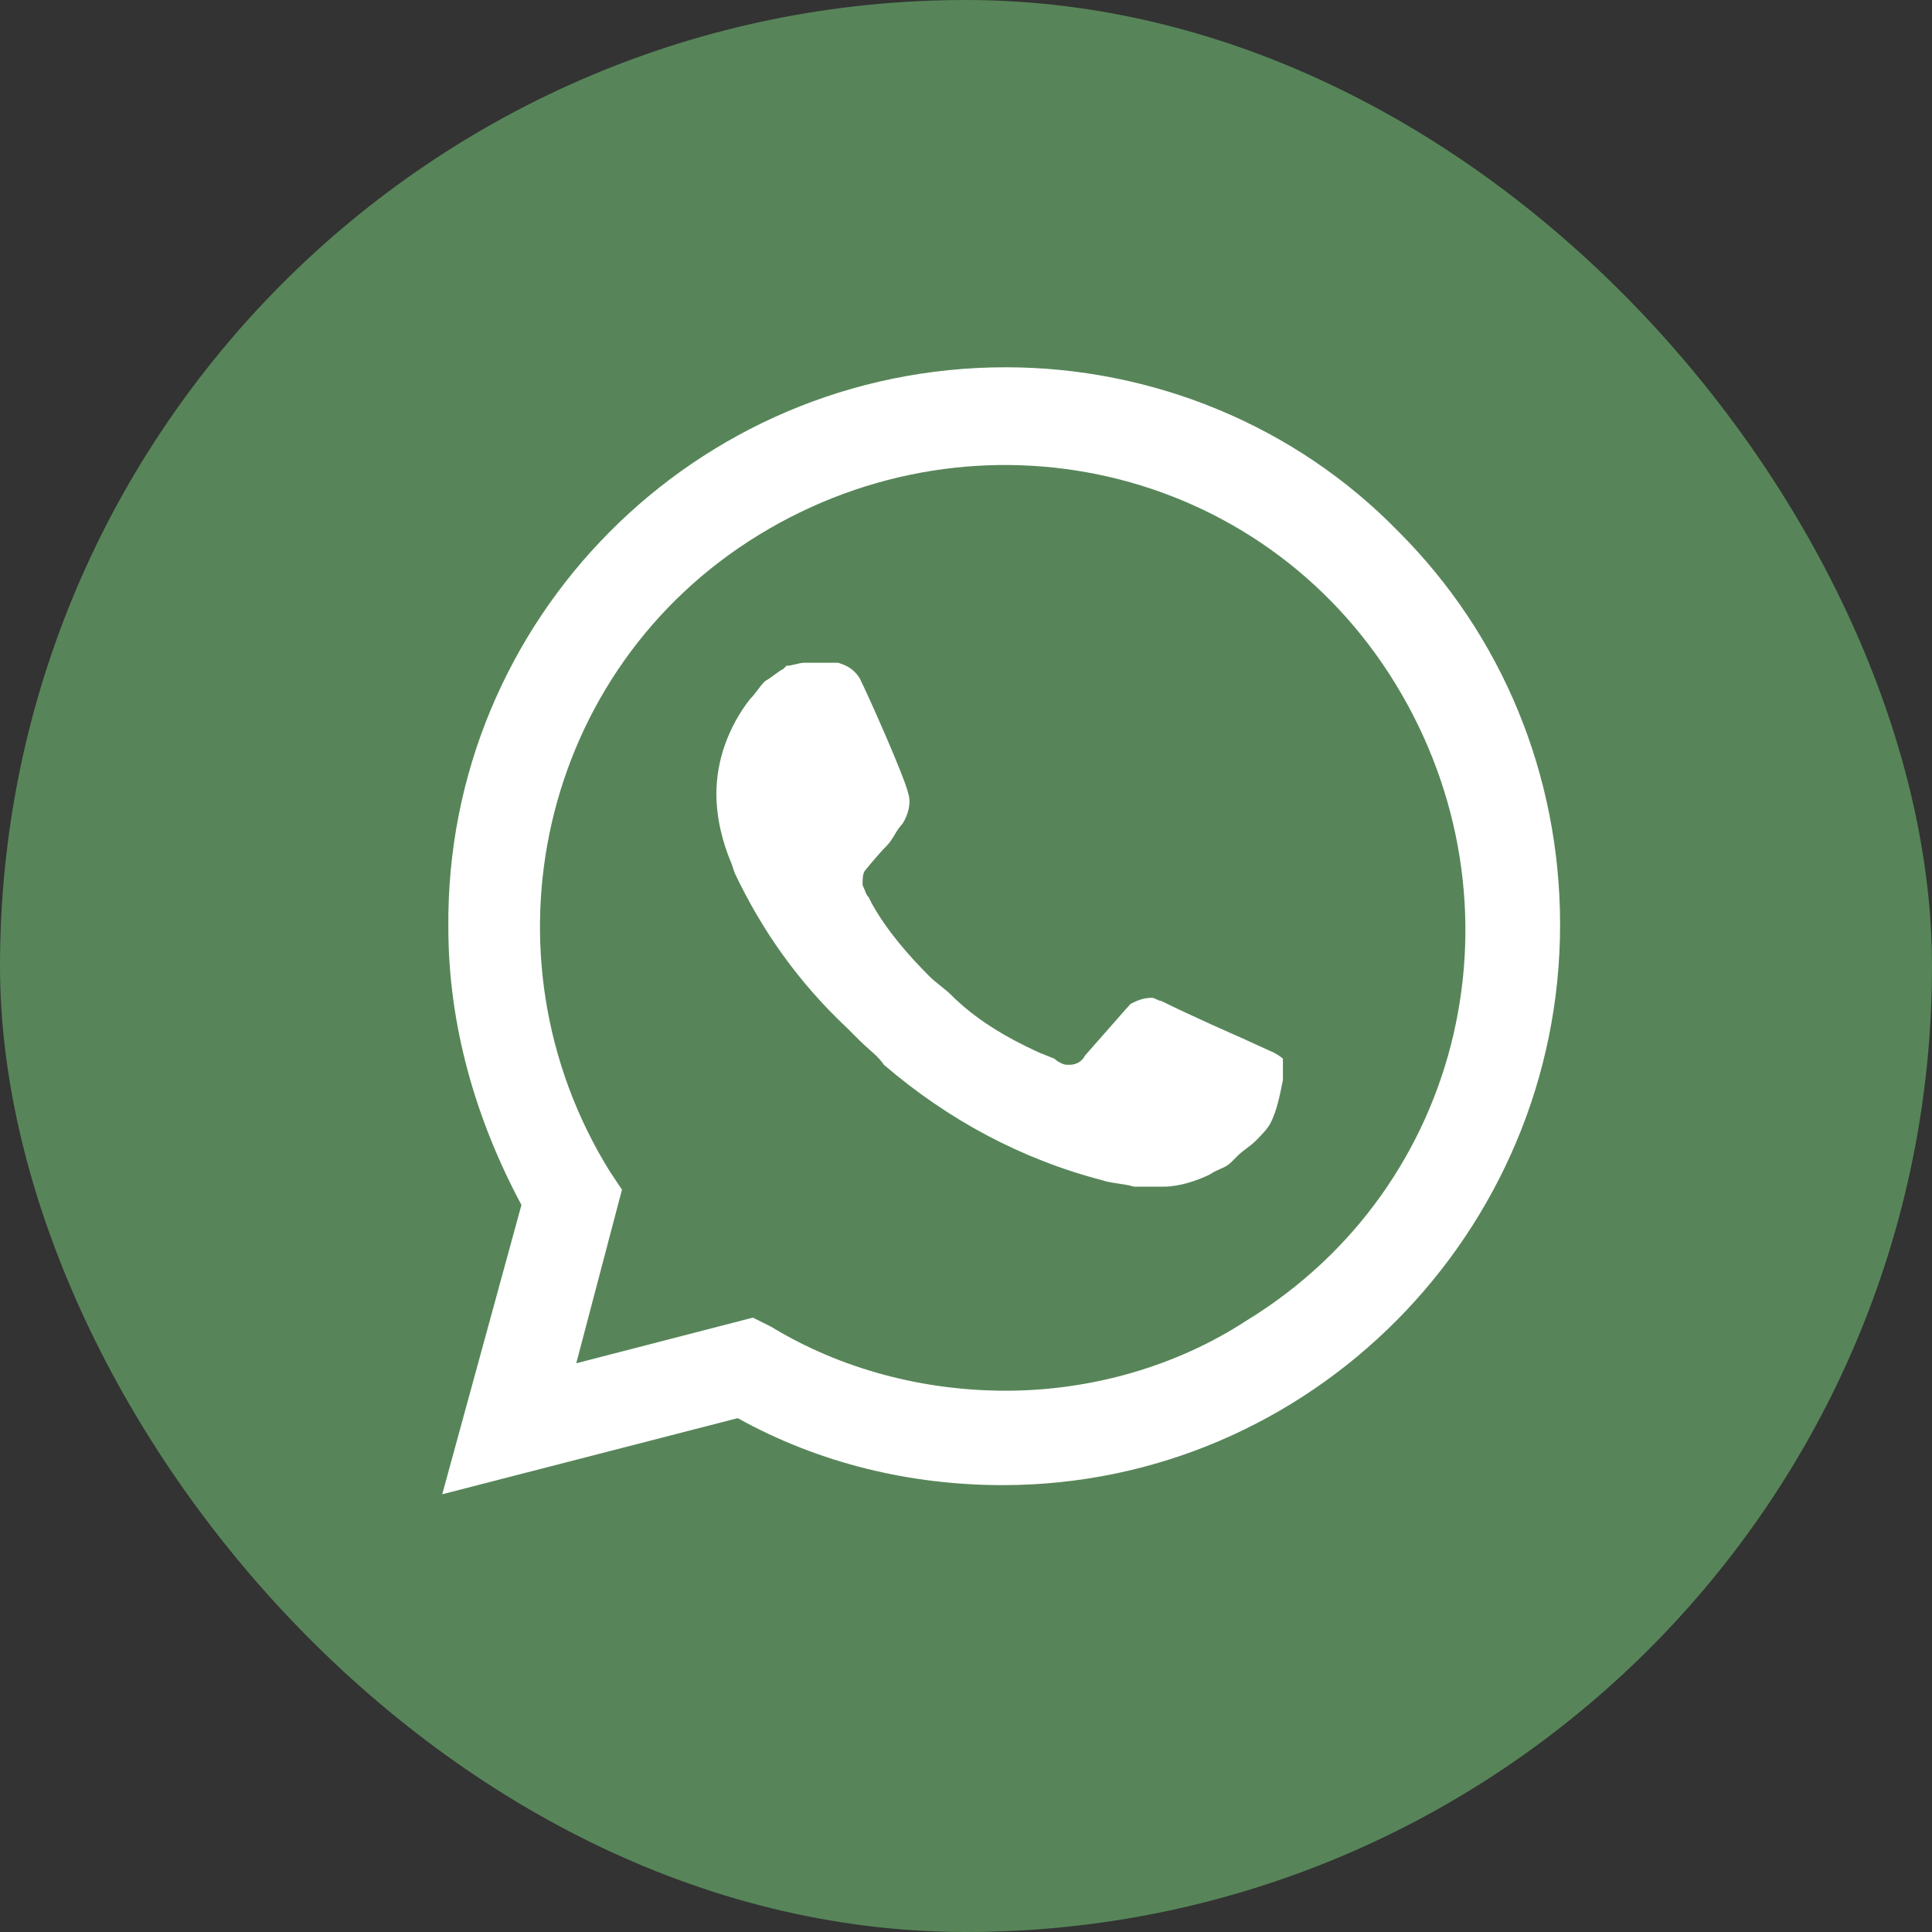 <?xml version="1.0" encoding="UTF-8"?> <svg xmlns="http://www.w3.org/2000/svg" width="30" height="30" viewBox="0 0 30 30" fill="none"><rect x="0" y="0" width="30" height="30" fill="#333333" stroke="none"/> <rect width="30" height="30" rx="15" fill="#578559"></rect> <path d="M21.718 8.257C20.11 6.602 17.887 5.703 15.617 5.703C10.793 5.703 6.914 9.629 6.962 14.406C6.962 15.919 7.387 17.386 8.097 18.71L6.867 23.203L11.455 22.021C12.732 22.73 14.151 23.061 15.57 23.061C20.347 23.061 24.225 19.136 24.225 14.358C24.225 12.041 23.327 9.865 21.718 8.257ZM15.617 21.595C14.34 21.595 13.063 21.264 11.975 20.602L11.691 20.46L8.948 21.169L9.658 18.473L9.469 18.19C7.387 14.832 8.381 10.386 11.786 8.304C15.191 6.223 19.59 7.217 21.671 10.622C23.752 14.027 22.759 18.426 19.354 20.507C18.266 21.217 16.942 21.595 15.617 21.595ZM19.779 16.345L19.259 16.108C19.259 16.108 18.502 15.777 18.029 15.541C17.982 15.541 17.935 15.494 17.887 15.494C17.746 15.494 17.651 15.541 17.556 15.588C17.556 15.588 17.509 15.636 16.847 16.392C16.8 16.487 16.705 16.534 16.61 16.534H16.563C16.516 16.534 16.421 16.487 16.374 16.44L16.137 16.345C15.617 16.108 15.144 15.825 14.766 15.446C14.671 15.352 14.529 15.257 14.435 15.163C14.104 14.832 13.773 14.453 13.536 14.027L13.489 13.933C13.441 13.886 13.441 13.838 13.394 13.744C13.394 13.649 13.394 13.555 13.441 13.507C13.441 13.507 13.631 13.271 13.773 13.129C13.867 13.034 13.915 12.892 14.009 12.798C14.104 12.656 14.151 12.467 14.104 12.325C14.056 12.088 13.489 10.811 13.347 10.527C13.252 10.386 13.158 10.338 13.016 10.291H12.874C12.779 10.291 12.637 10.291 12.496 10.291C12.401 10.291 12.306 10.338 12.212 10.338L12.165 10.386C12.07 10.433 11.975 10.527 11.881 10.575C11.786 10.669 11.739 10.764 11.644 10.858C11.313 11.284 11.124 11.805 11.124 12.325C11.124 12.703 11.219 13.082 11.36 13.413L11.408 13.555C11.833 14.453 12.401 15.257 13.158 15.967L13.347 16.156C13.489 16.298 13.631 16.392 13.725 16.534C14.719 17.386 15.854 18 17.131 18.331C17.273 18.379 17.462 18.379 17.604 18.426C17.746 18.426 17.935 18.426 18.077 18.426C18.313 18.426 18.597 18.331 18.786 18.237C18.928 18.142 19.023 18.142 19.117 18.048L19.212 17.953C19.306 17.858 19.401 17.811 19.496 17.717C19.59 17.622 19.685 17.527 19.732 17.433C19.827 17.244 19.874 17.007 19.921 16.771C19.921 16.676 19.921 16.534 19.921 16.44C19.921 16.44 19.874 16.392 19.779 16.345Z" fill="white"></path> </svg> 